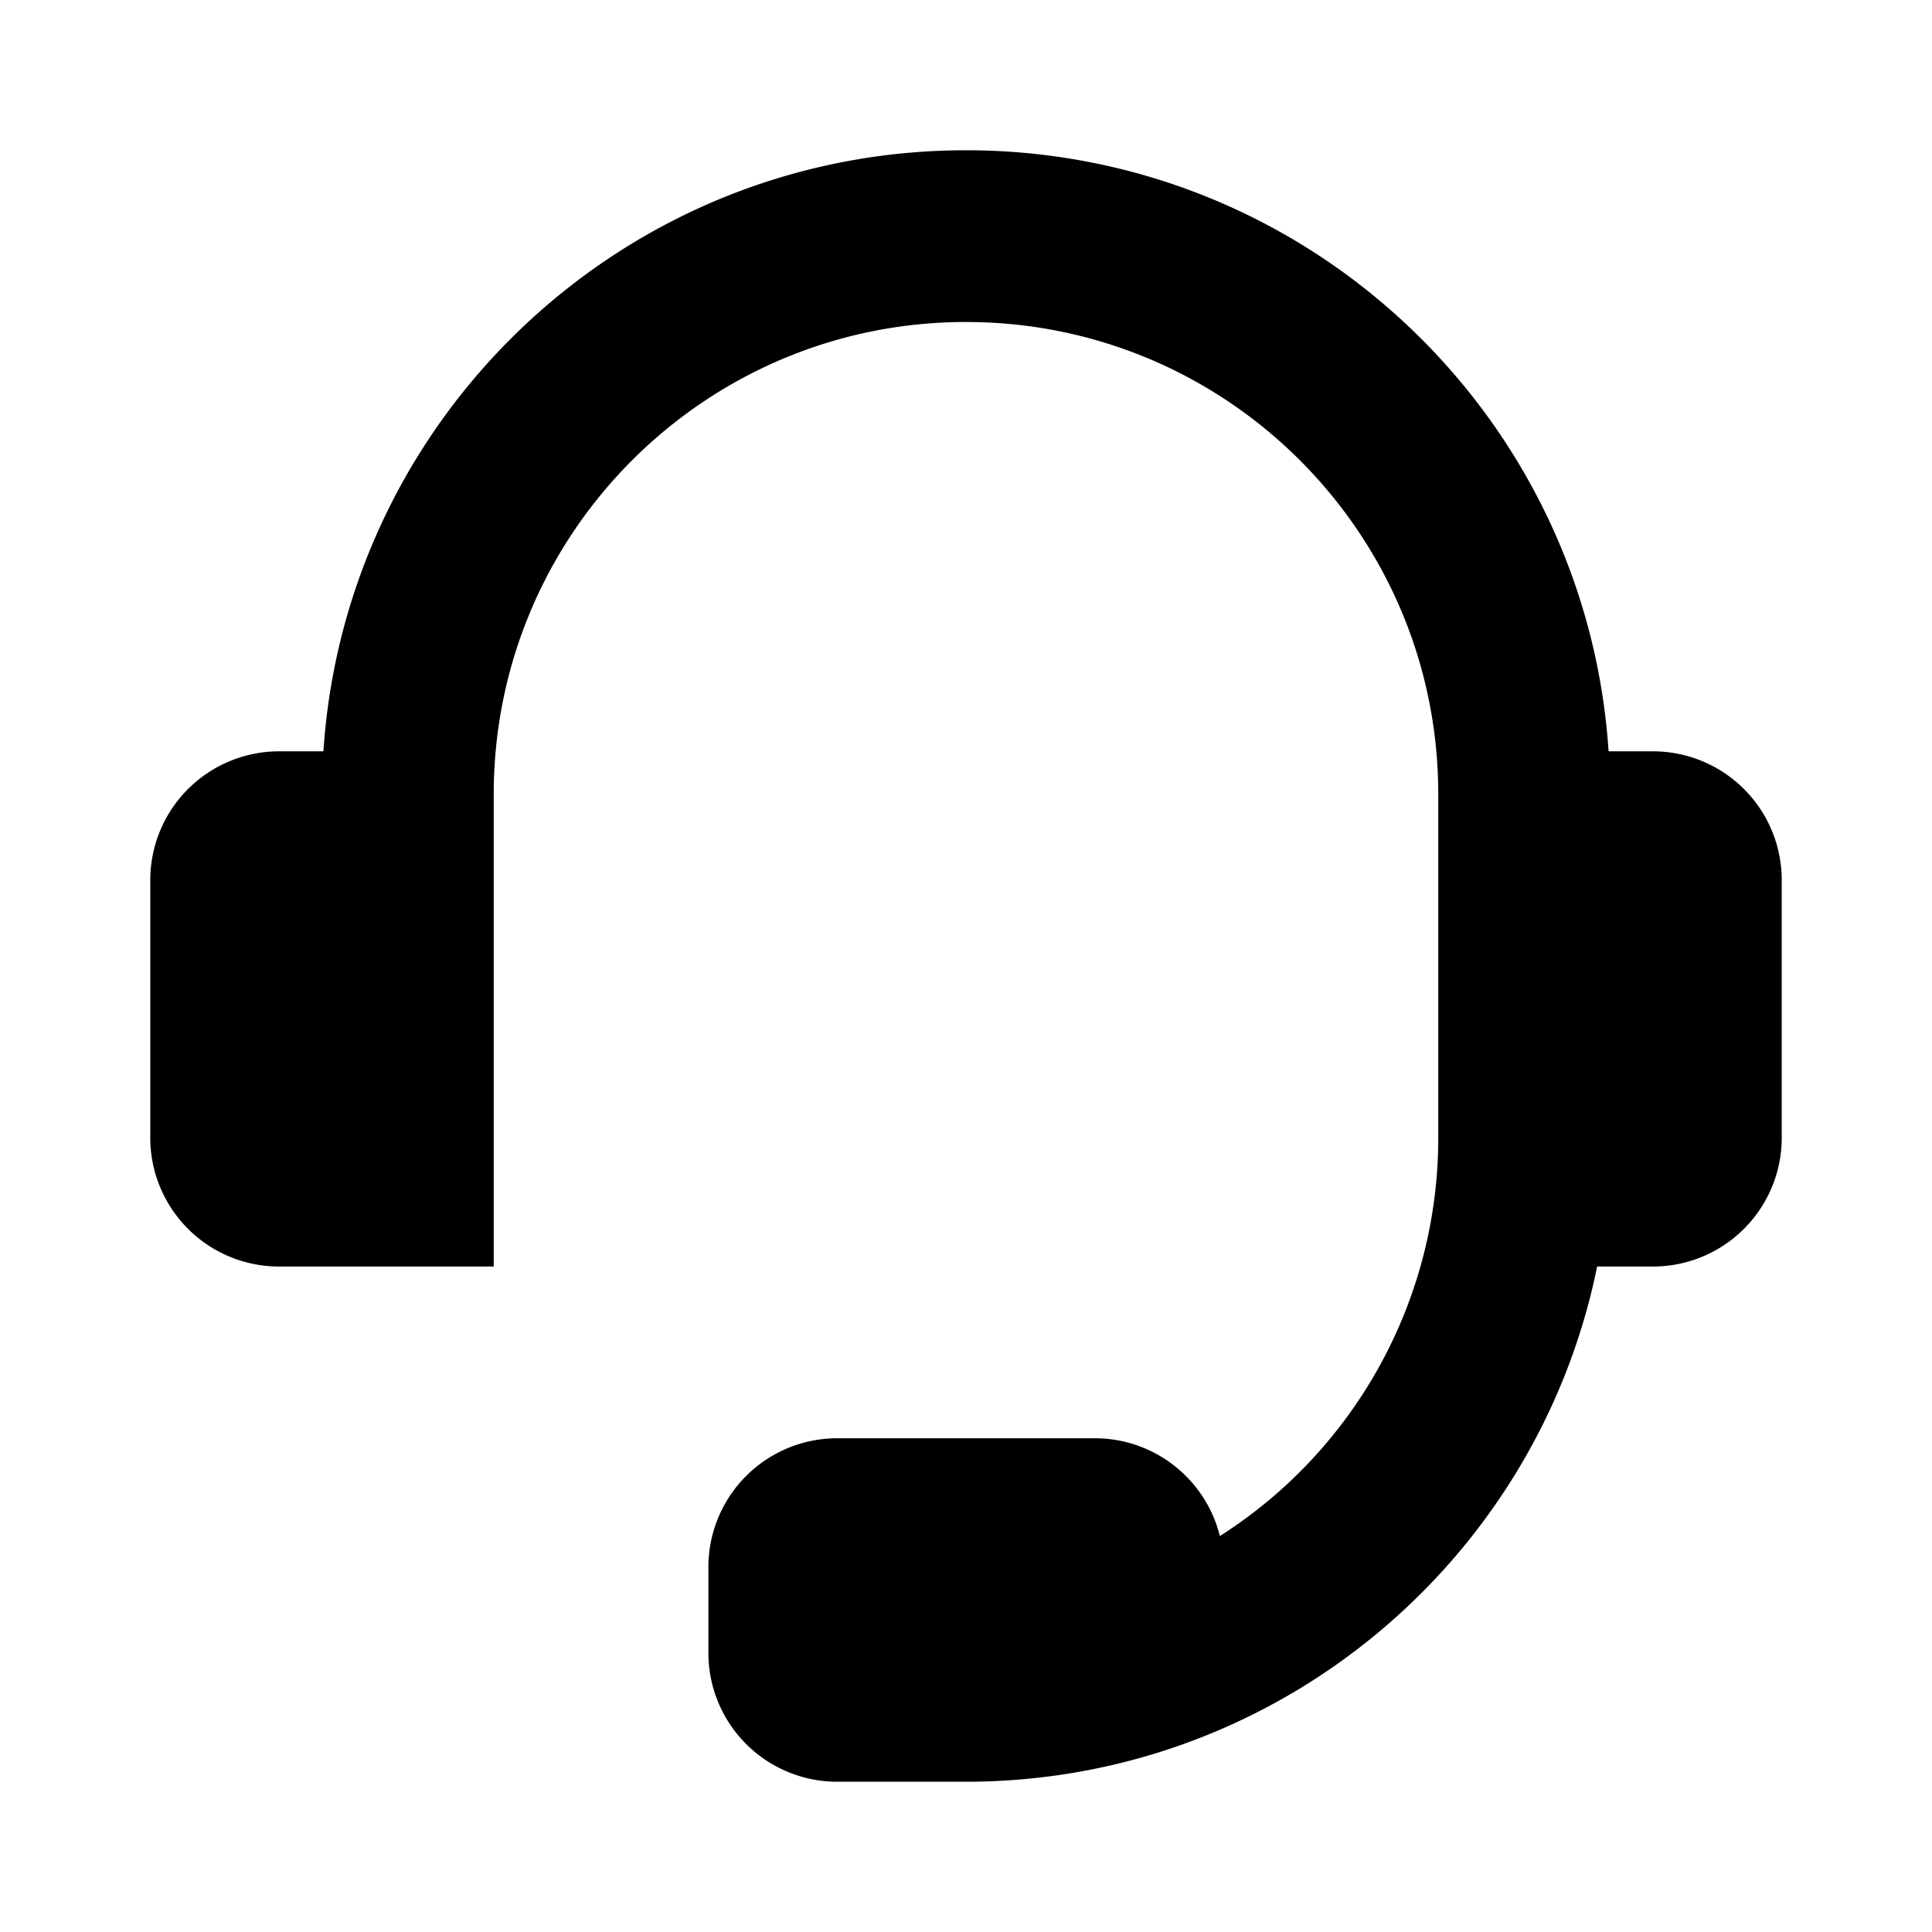 <svg t="1692852471020" class="icon" viewBox="0 0 1024 1024" version="1.1" xmlns="http://www.w3.org/2000/svg" p-id="3038" width="200" height="200">
            <path
              d="M171.418 398.222C183.114 220.32 331.139 79.645 512 79.645s328.885 140.674 340.582 318.577h23.506a68.267 68.267 0 0 1 68.267 68.267v136.533a68.267 68.267 0 0 1-68.267 68.267H846.507c-24.622 121.287-113.504 219.136-229.49 256.592-33.132 10.695-68.448 16.475-105.017 16.475h-68.267a68.267 68.267 0 0 1-68.267-68.267v-45.51a68.267 68.267 0 0 1 68.267-68.267h136.533c32.039 0 58.937 22.073 66.287 51.837a250.175 250.175 0 0 0 115.758-211.125V420.977C762.311 282.738 650.24 170.667 512 170.667S261.689 282.738 261.689 420.978v250.31H147.911a68.267 68.267 0 0 1-68.267-68.267v-136.533a68.267 68.267 0 0 1 68.267-68.267h23.506z"
              p-id="3039"
            ></path></svg
        >